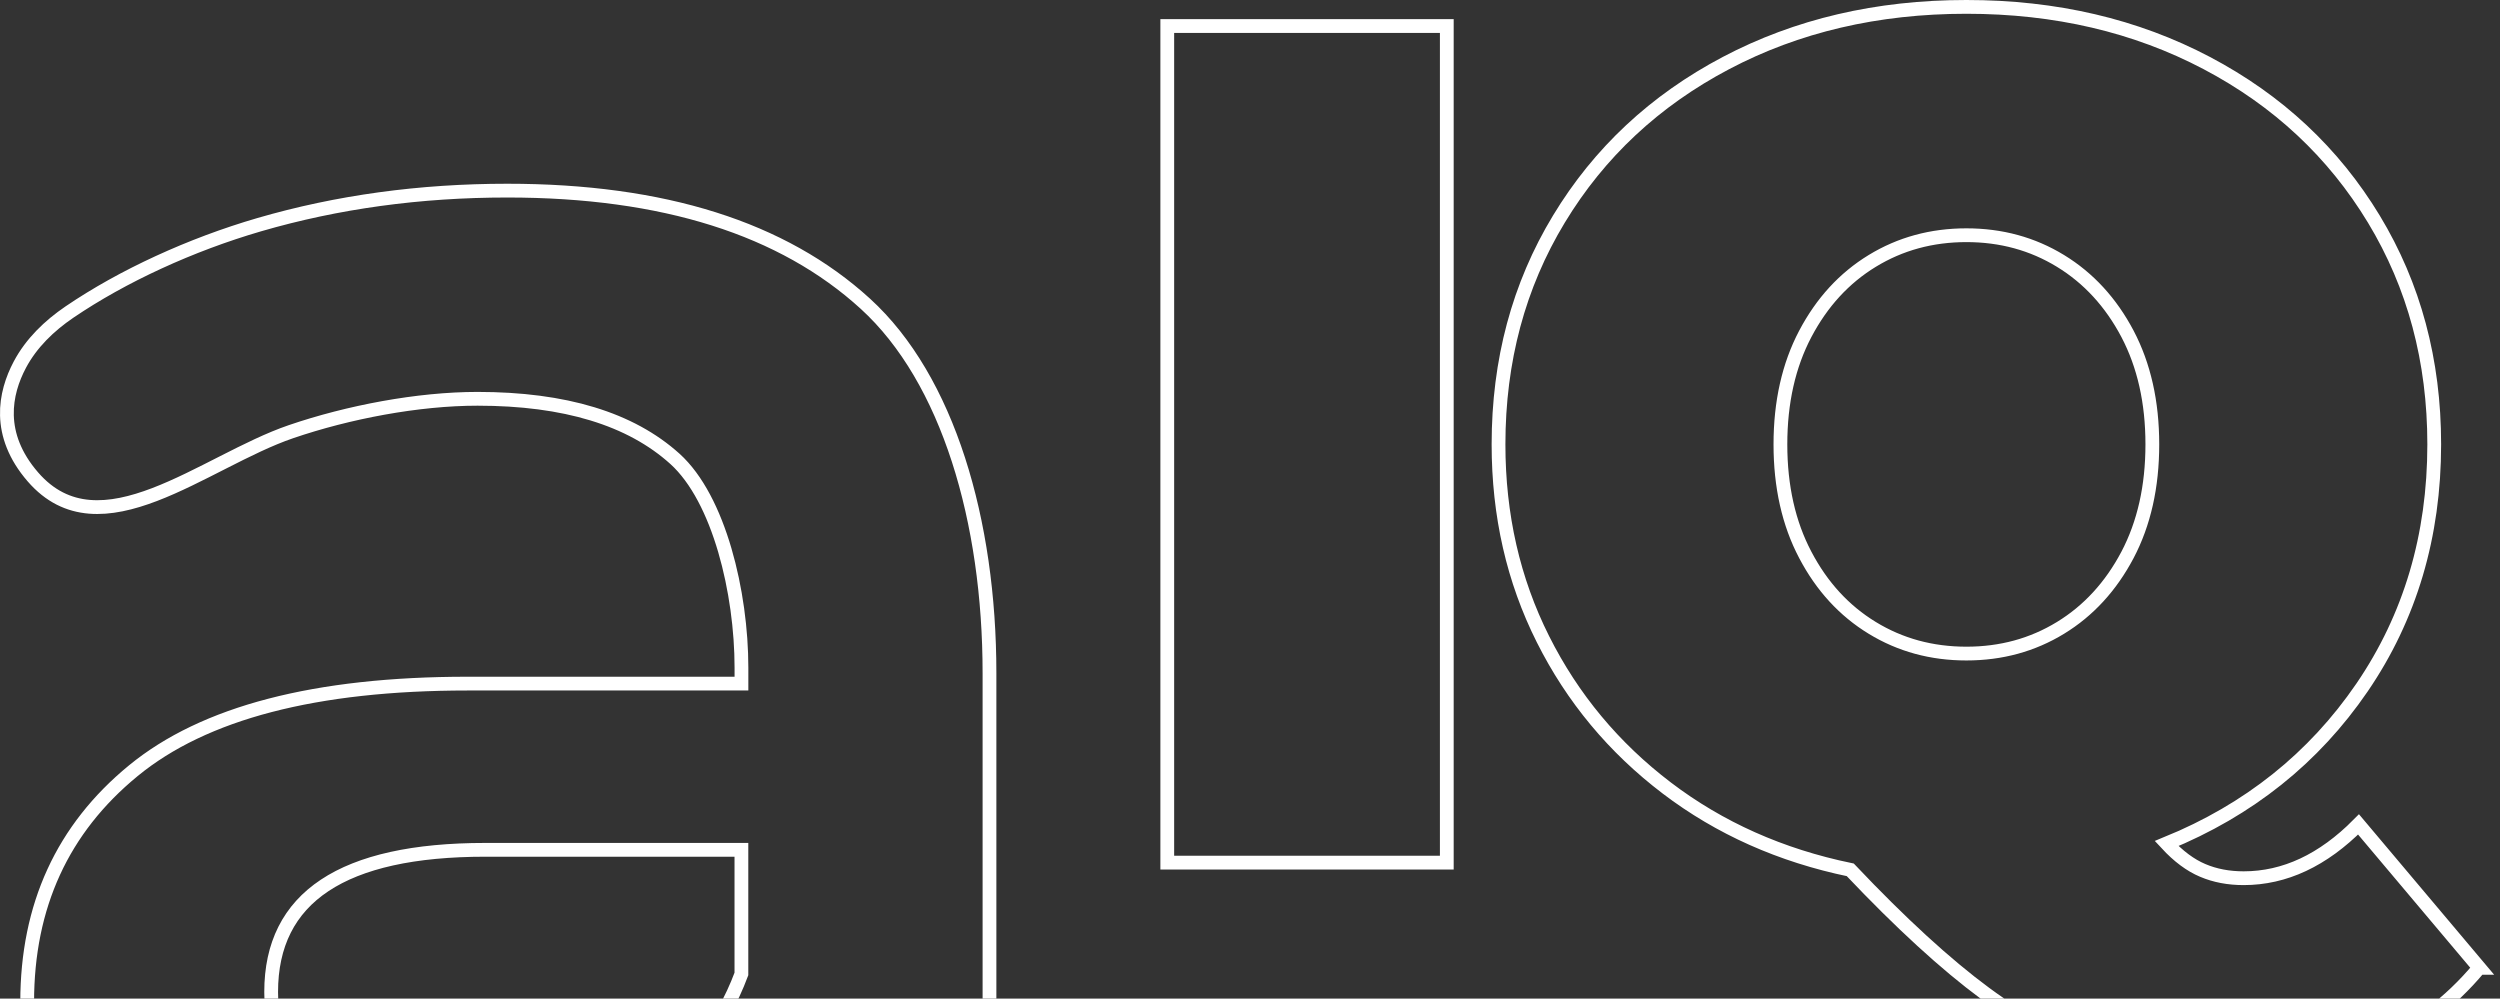 <svg width="363" height="145" viewBox="0 0 363 145" fill="none" xmlns="http://www.w3.org/2000/svg">
<rect x="0" y="0" width="363" height="145" fill="#333333" stroke="none"/>
<path d="M143.673 97.736C143.673 75.638 137.648 55.043 125.655 44.107C113.655 33.157 96.318 27.679 73.656 27.679C60.969 27.679 48.969 29.326 37.649 32.62C27.709 35.518 17.803 40.064 10.077 45.316C7.149 47.31 4.55 49.812 2.882 52.951C0.697 57.072 -0.571 63.081 4.781 69.252C14.553 80.52 29.621 66.997 42.252 62.678C50.567 59.836 60.696 57.906 69.341 57.906C82.013 57.906 91.568 60.819 97.999 66.623C104.437 72.44 107.659 86.077 107.659 96.942V99.26H67.898C45.81 99.26 29.628 103.481 19.359 111.907C9.075 120.341 3.947 131.531 3.947 145.492C3.947 154.414 6.301 162.409 11.001 169.471C15.716 176.554 22.385 182.082 31.022 186.041C39.674 190.014 49.754 192 61.278 192C72.801 192 82.636 190.204 90.805 186.62C98.966 183.036 105.256 177.855 109.677 171.075L109.999 171.485C109.803 172.532 109.677 173.606 109.677 174.709C109.677 184.118 117.235 191.753 126.566 191.753C135.897 191.753 143.456 184.125 143.456 174.709C143.456 174.553 143.414 174.405 143.414 174.249C143.54 173.387 143.673 172.525 143.673 171.627V135.302V100.518V97.736ZM107.652 141.421C104.766 149.168 99.82 155.128 92.815 159.291C85.803 163.469 77.789 165.547 68.759 165.547C59.73 165.547 52.339 163.61 47.155 159.73C41.964 155.863 39.372 150.625 39.372 144.036C39.372 130.28 49.747 123.394 70.483 123.394H107.652V141.421ZM359.979 140.53C355.734 145.62 350.634 149.465 344.673 152.074C338.711 154.675 332.119 155.976 324.897 155.976C317.675 155.976 311.195 155.078 305.465 153.283C299.734 151.487 293.997 148.483 288.267 144.262C282.537 140.035 276.001 134.048 268.659 126.3C258.572 124.214 249.689 120.256 242.005 114.41C234.327 108.57 228.33 101.367 224.036 92.806C219.735 84.246 217.585 74.816 217.585 64.516C217.585 52.371 220.506 41.464 226.355 31.807C232.204 22.144 240.281 14.601 250.607 9.158C260.919 3.722 272.554 1 285.521 1C298.487 1 310.109 3.722 320.428 9.158C330.746 14.594 338.83 22.144 344.68 31.807C350.529 41.471 353.45 52.371 353.45 64.516C353.45 77.82 349.955 89.597 342.963 99.833C335.965 110.069 326.508 117.619 314.592 122.482C316.309 124.335 318.053 125.635 319.839 126.385C321.612 127.141 323.594 127.516 325.773 127.516C331.734 127.516 337.296 124.914 342.459 119.704L360 140.53H359.979ZM271.847 37.887C267.77 40.375 264.54 43.902 262.131 48.469C259.721 53.043 258.516 58.394 258.516 64.523C258.516 70.652 259.721 76.01 262.131 80.577C264.533 85.151 267.77 88.678 271.847 91.166C275.917 93.655 280.47 94.899 285.521 94.899C290.572 94.899 295.118 93.655 299.188 91.166C303.258 88.678 306.494 85.151 308.911 80.577C311.314 76.01 312.519 70.659 312.519 64.523C312.519 58.387 311.314 53.043 308.911 48.469C306.501 43.902 303.258 40.375 299.188 37.887C295.118 35.398 290.565 34.154 285.521 34.154C280.477 34.154 275.917 35.398 271.847 37.887ZM169.487 3.778H210.075V125.254H169.487V3.778Z" stroke="white" stroke-width="2" stroke-miterlimit="10"/>
</svg>

